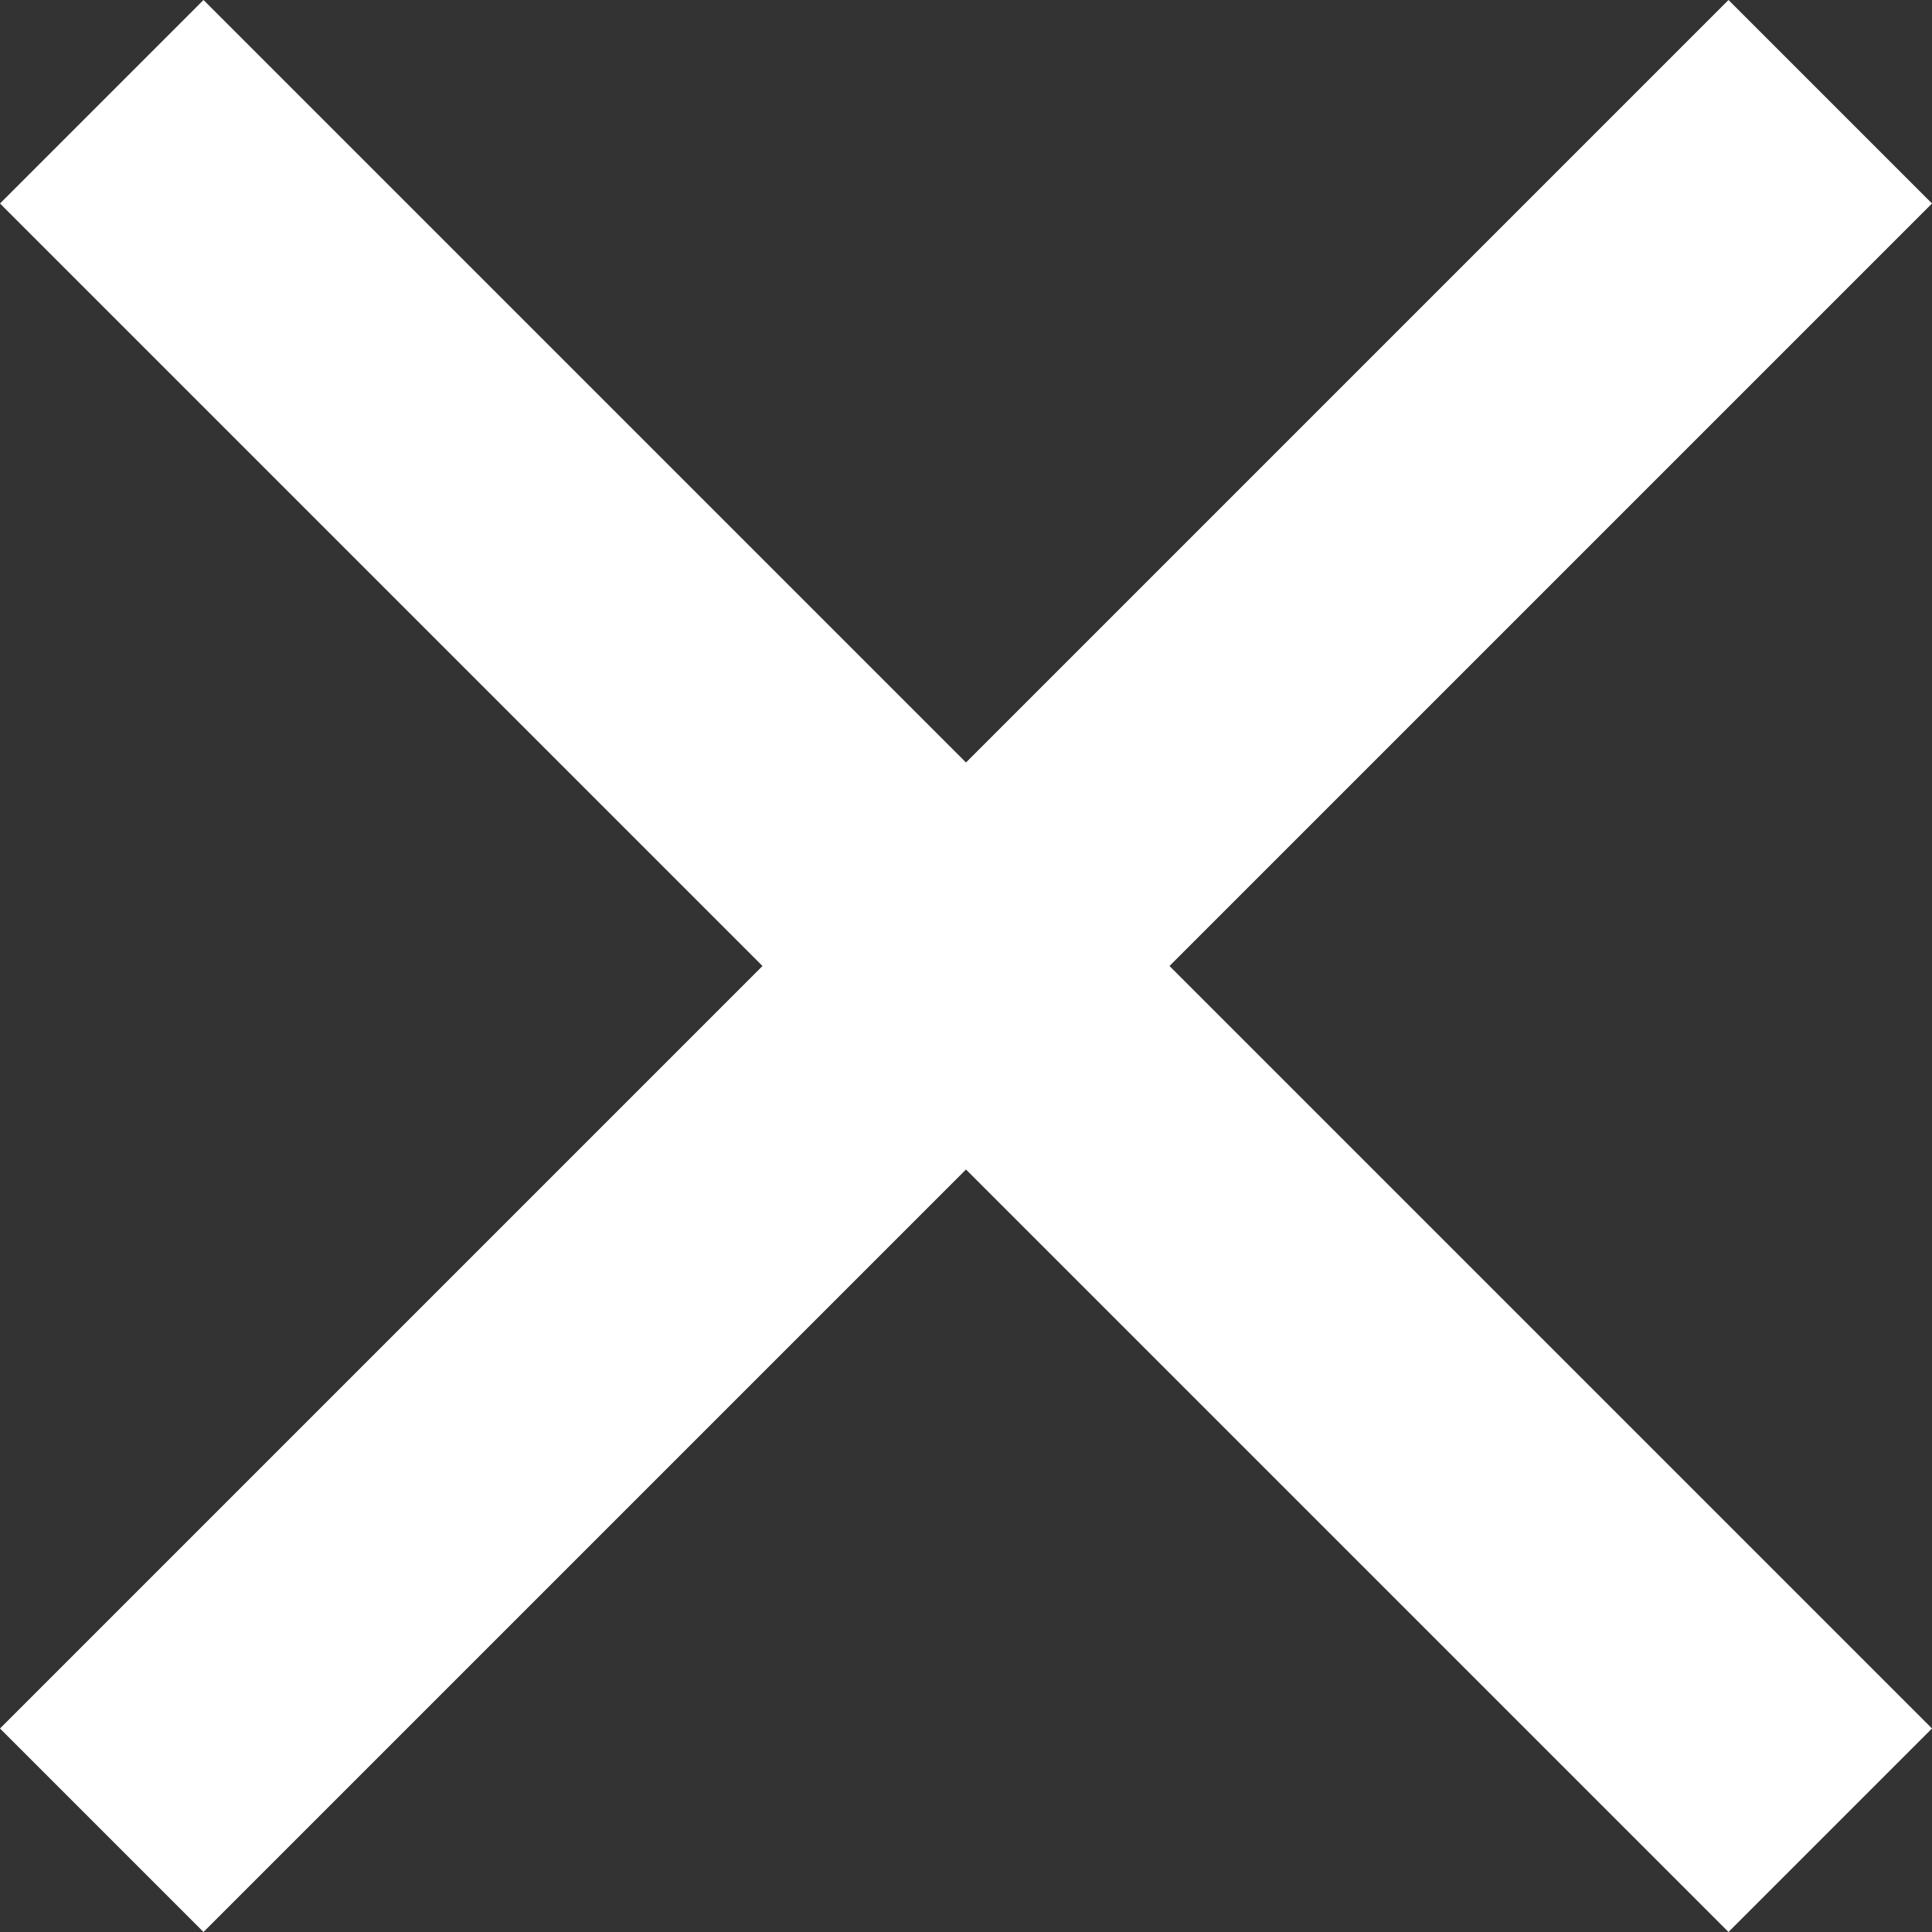 <?xml version="1.0" encoding="UTF-8"?>
<svg xmlns="http://www.w3.org/2000/svg" version="1.1" viewBox="0 0 15 15">
  <rect x="0" y="0" width="15" height="15" fill="#333333" stroke="none"/>
  <defs>
    <style>
      .cls-1 {
        fill: #fff;
      }
    </style>
  </defs>
  <!-- Generator: Adobe Illustrator 28.7.1, SVG Export Plug-In . SVG Version: 1.2.0 Build 142)  -->
  <g>
    <g id="Layer_1">
      <polygon class="cls-1" points="15 1.58 13.42 0 7.5 5.92 1.58 0 0 1.58 5.92 7.5 0 13.42 1.58 15 7.5 9.08 13.42 15 15 13.42 9.08 7.5 15 1.58"/>
    </g>
  </g>
</svg>